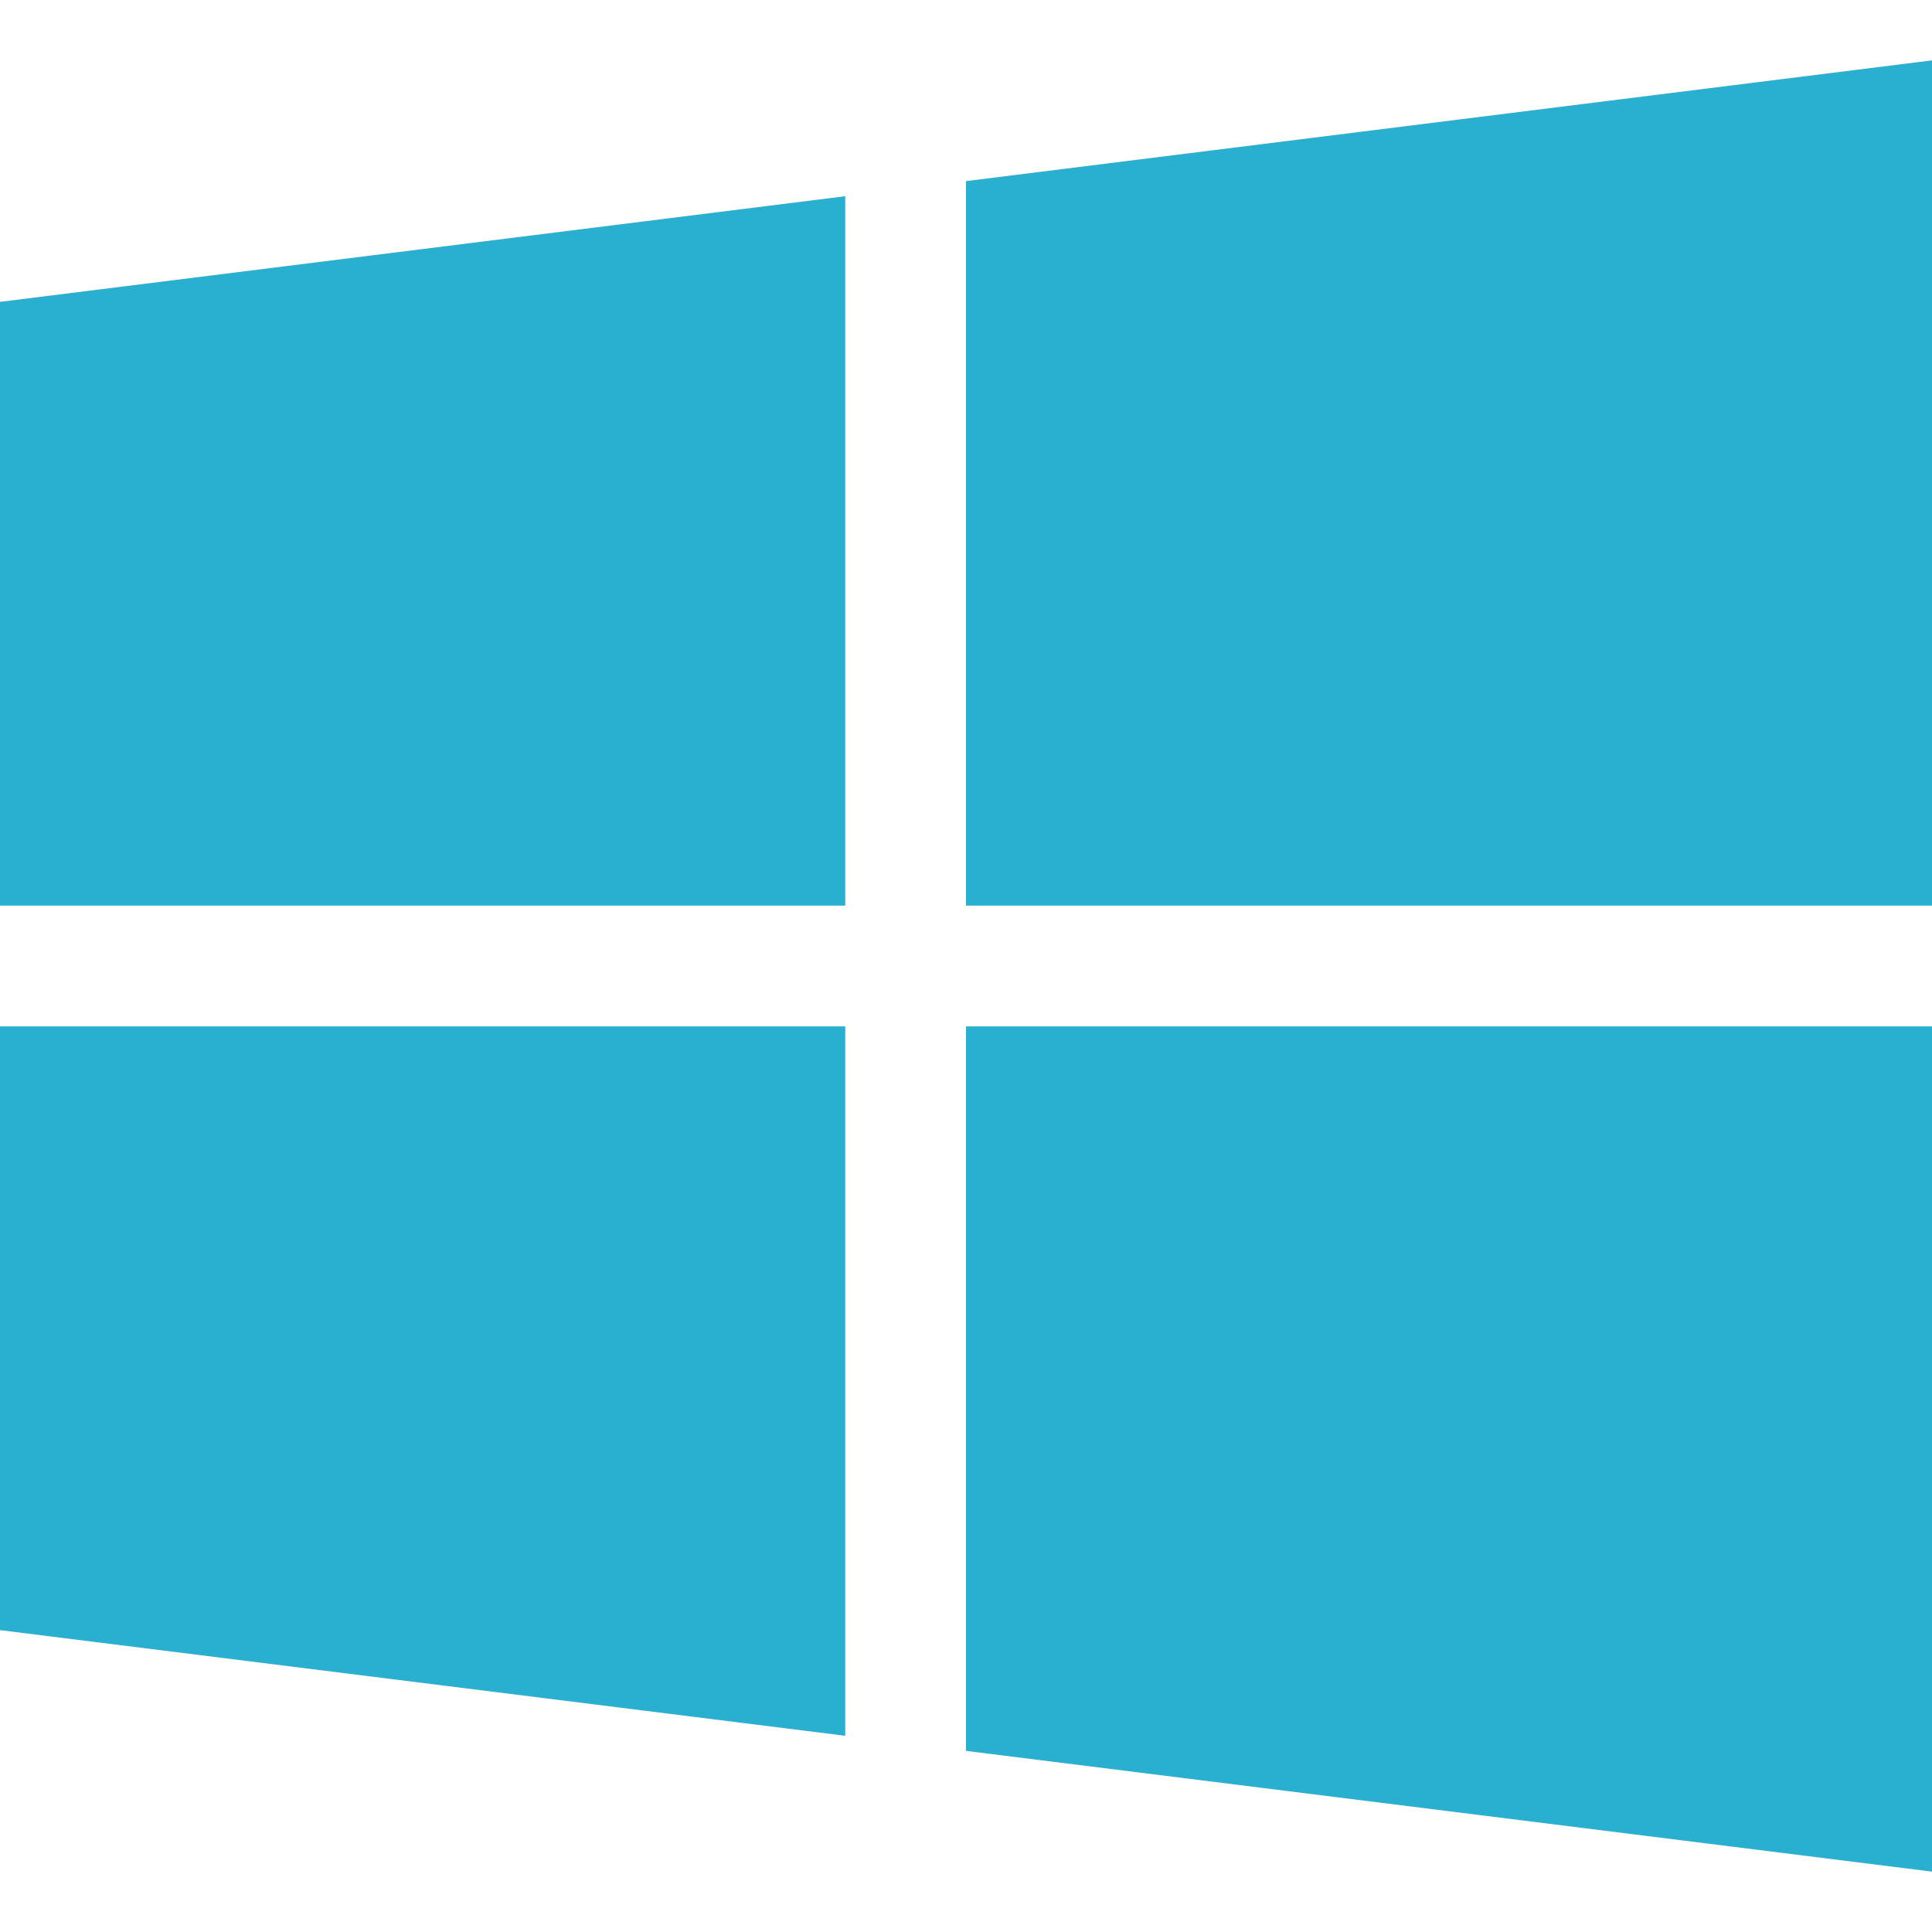 <?xml version="1.0"?>
<svg xmlns="http://www.w3.org/2000/svg" xmlns:xlink="http://www.w3.org/1999/xlink" version="1.1" id="Capa_1" x="0px" y="0px" viewBox="0 0 512 512" style="enable-background:new 0 0 512 512;" xml:space="preserve" width="512px" height="512px" class=""><g><g>
	<polygon points="224,240 224,52 0,80 0,240  " data-original="#00BCD4" class="active-path" data-old_color="#00BCD4" fill="#29AFCF"/>
	<polygon points="256,240 512,240 512,16 256,48  " data-original="#00BCD4" class="active-path" data-old_color="#00BCD4" fill="#29AFCF"/>
	<polygon points="256,272 256,464 512,496 512,272  " data-original="#00BCD4" class="active-path" data-old_color="#00BCD4" fill="#29AFCF"/>
	<polygon points="224,272 0,272 0,432 224,460  " data-original="#00BCD4" class="active-path" data-old_color="#00BCD4" fill="#29AFCF"/>
</g></g> </svg>
